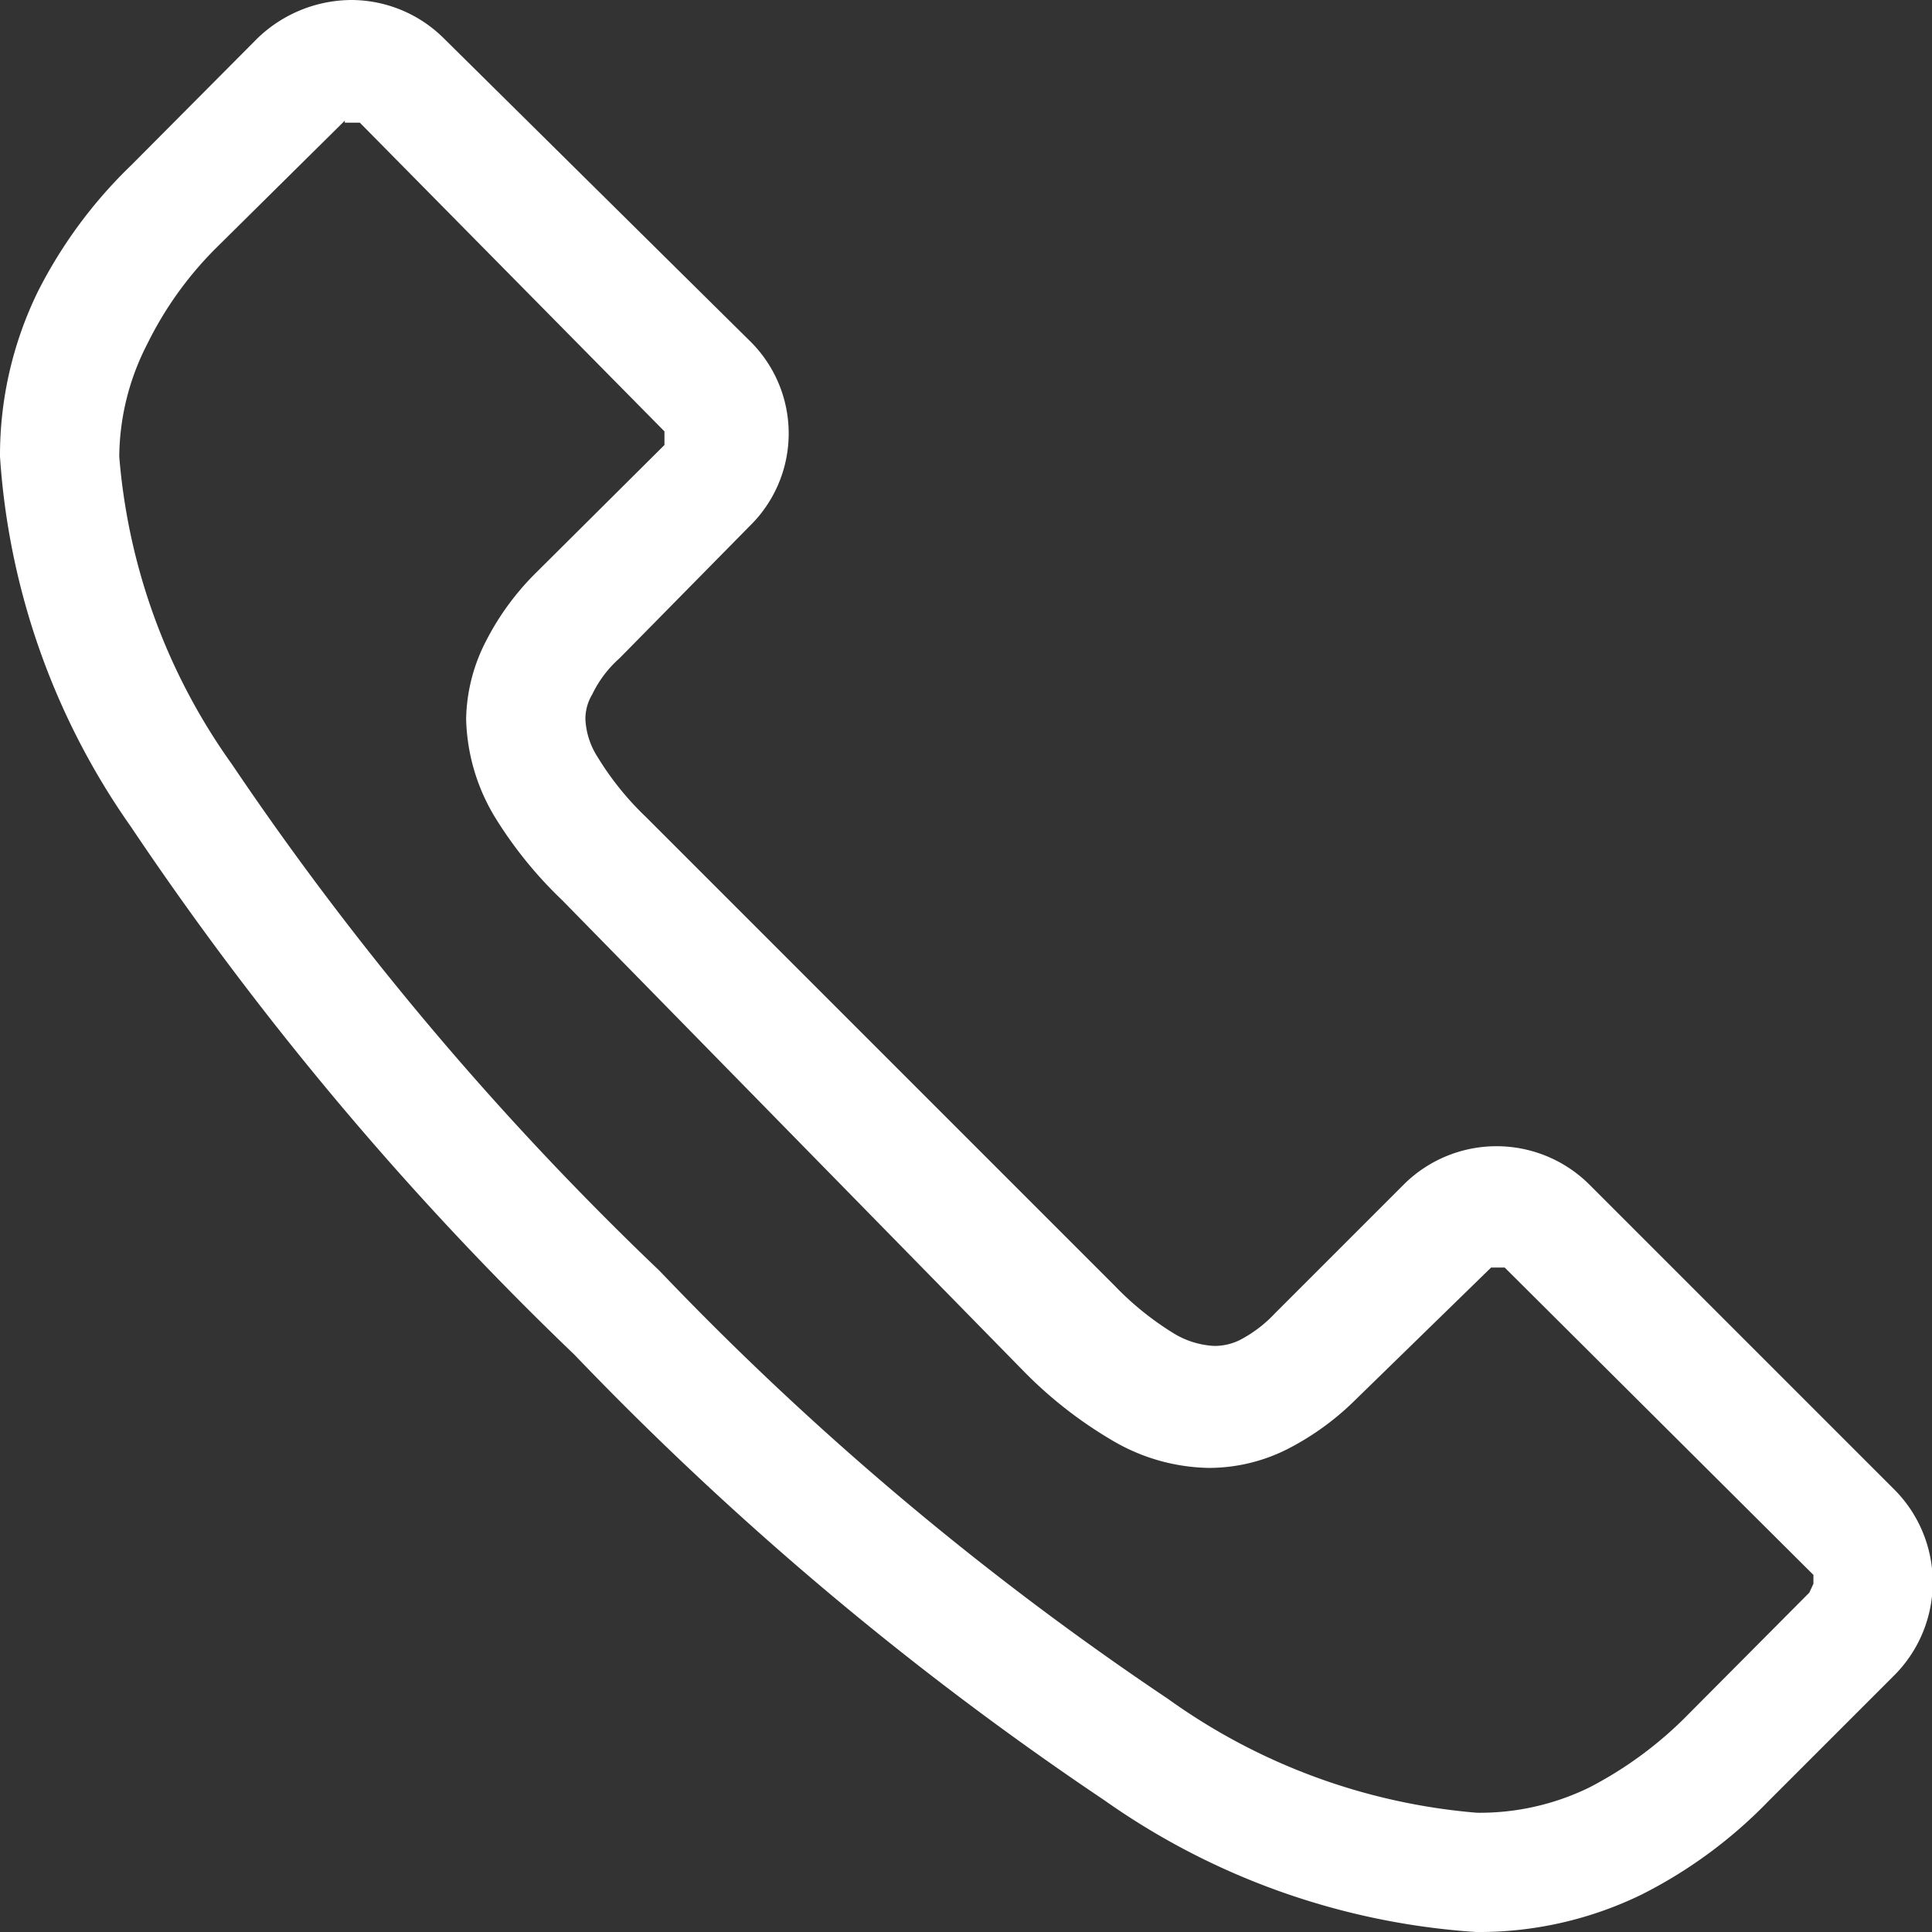 <svg xmlns="http://www.w3.org/2000/svg" viewBox="0 0 28.35 28.35"><rect x="0" y="0" width="28.35" height="28.35" fill="#333333" stroke="none"/><defs><style>.cls-1{fill:#fff;fill-rule:evenodd;}</style></defs><title>telefon</title><g id="Ebene_2" data-name="Ebene 2"><g id="Ebene_1-2" data-name="Ebene 1"><path class="cls-1" d="M21.66,28.35a10.66,10.66,0,0,1-5.45-1.93,47.24,47.24,0,0,1-7.78-6.54,47,47,0,0,1-6.51-7.75A10.64,10.64,0,0,1,0,6.7,5.47,5.47,0,0,1,.56,4.27,6.9,6.9,0,0,1,1.93,2.42L3.78.56A2,2,0,0,1,5.15,0,1.93,1.93,0,0,1,6.51.56L11,5a1.9,1.9,0,0,1,0,2.72L9.09,9.66a1.68,1.68,0,0,0-.4.53.7.7,0,0,0-.1.36,1.12,1.12,0,0,0,.18.56,4.33,4.33,0,0,0,.71.88l6.87,6.87a4.39,4.39,0,0,0,.88.71,1.26,1.26,0,0,0,.59.18.84.84,0,0,0,.36-.08,1.91,1.91,0,0,0,.53-.4l1.89-1.89a1.93,1.93,0,0,1,2.72,0l4.48,4.48a1.93,1.93,0,0,1,0,2.72l-1.86,1.86a6.91,6.91,0,0,1-1.85,1.36A5.44,5.44,0,0,1,21.66,28.35ZM5.06,1.77,3.16,3.65a5.26,5.26,0,0,0-1,1.4A3.66,3.66,0,0,0,1.75,6.7,9,9,0,0,0,3.4,11.21a45.26,45.26,0,0,0,6.28,7.44,44.83,44.83,0,0,0,7.46,6.28,9.05,9.05,0,0,0,4.53,1.67,3.66,3.66,0,0,0,1.65-.37,5.7,5.7,0,0,0,1.38-1l1.85-1.86.06-.13v-.06l0-.07L22.08,18.6l-.07,0h-.13l-2,1.95a4,4,0,0,1-1,.72,2.56,2.56,0,0,1-1.14.27,2.87,2.87,0,0,1-1.43-.41,6.24,6.24,0,0,1-1.28-1L8.25,13.21a6.11,6.11,0,0,1-1-1.24,2.91,2.91,0,0,1-.41-1.42,2.58,2.58,0,0,1,.29-1.14,3.91,3.91,0,0,1,.73-1L9.75,6.53l0-.07V6.33L5.28,1.8l-.06,0H5.06Z"/></g></g></svg>
